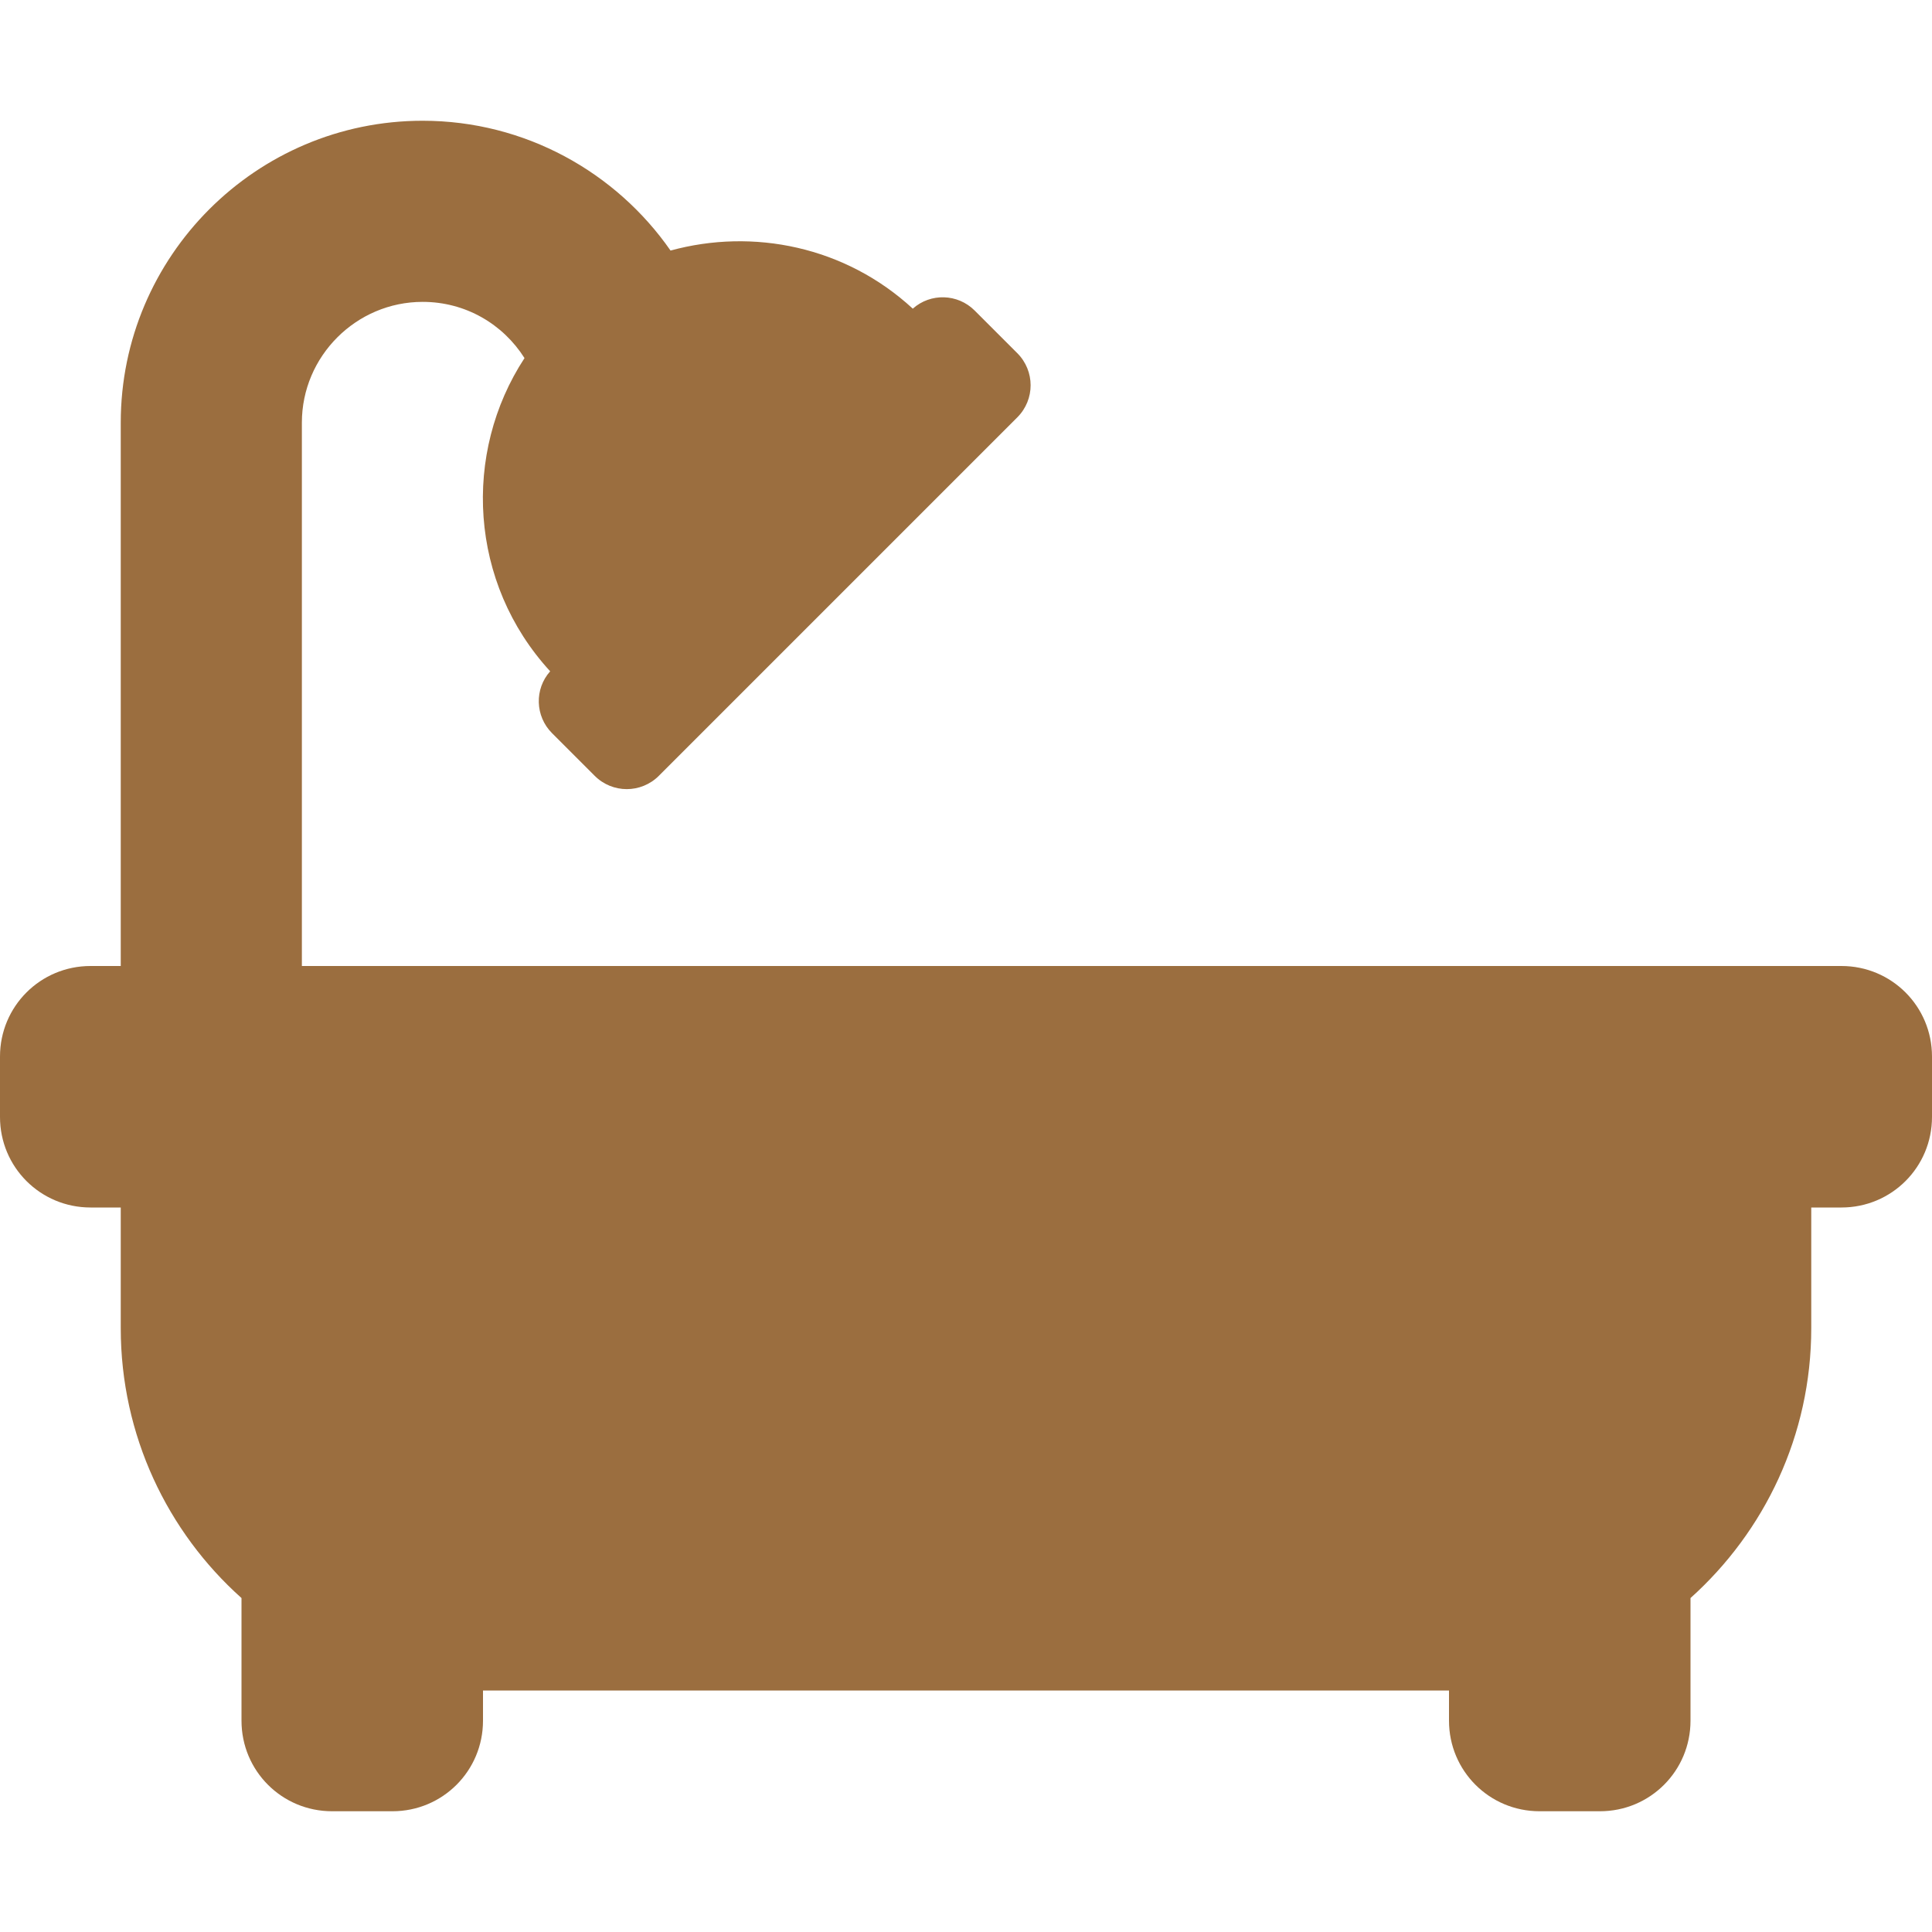 <?xml version="1.0" encoding="utf-8"?>
<!-- Generator: Adobe Illustrator 23.0.6, SVG Export Plug-In . SVG Version: 6.00 Build 0)  -->
<svg version="1.1" id="Layer_1" xmlns="http://www.w3.org/2000/svg" xmlns:xlink="http://www.w3.org/1999/xlink" x="0px" y="0px"
	 viewBox="0 0 512 512" style="enable-background:new 0 0 512 512;" xml:space="preserve">
<style type="text/css">
	.st0{fill:#9B6E3F;}
</style>
<path class="st0" d="M488,256H80V112c0-17.6,14.4-32,32-32c11.4,0,21.3,5.9,27,14.9c-16.5,25.2-14.7,59.6,6.8,83
	c-4.2,4.7-4,11.9,0.5,16.4l11.3,11.3c4.7,4.7,12.3,4.7,17,0l95-95c4.7-4.7,4.7-12.3,0-17l-11.3-11.3c-4.5-4.5-11.7-4.7-16.4-0.5
	c-17.9-16.5-42.3-21.4-64.2-15.4C163.3,45.7,139.2,32,112,32c-44.1,0-80,35.9-80,80v144h-8c-13.3,0-24,10.7-24,24v16
	c0,13.3,10.7,24,24,24h8v32c0,28.4,12.4,54,32,71.5V456c0,13.3,10.7,24,24,24h16c13.3,0,24-10.7,24-24v-8h256v8
	c0,13.3,10.7,24,24,24h16c13.3,0,24-10.7,24-24v-32.5c19.6-17.6,32-43.1,32-71.5v-32h8c13.3,0,24-10.7,24-24v-16
	C512,266.7,501.3,256,488,256z"/>
</svg>
